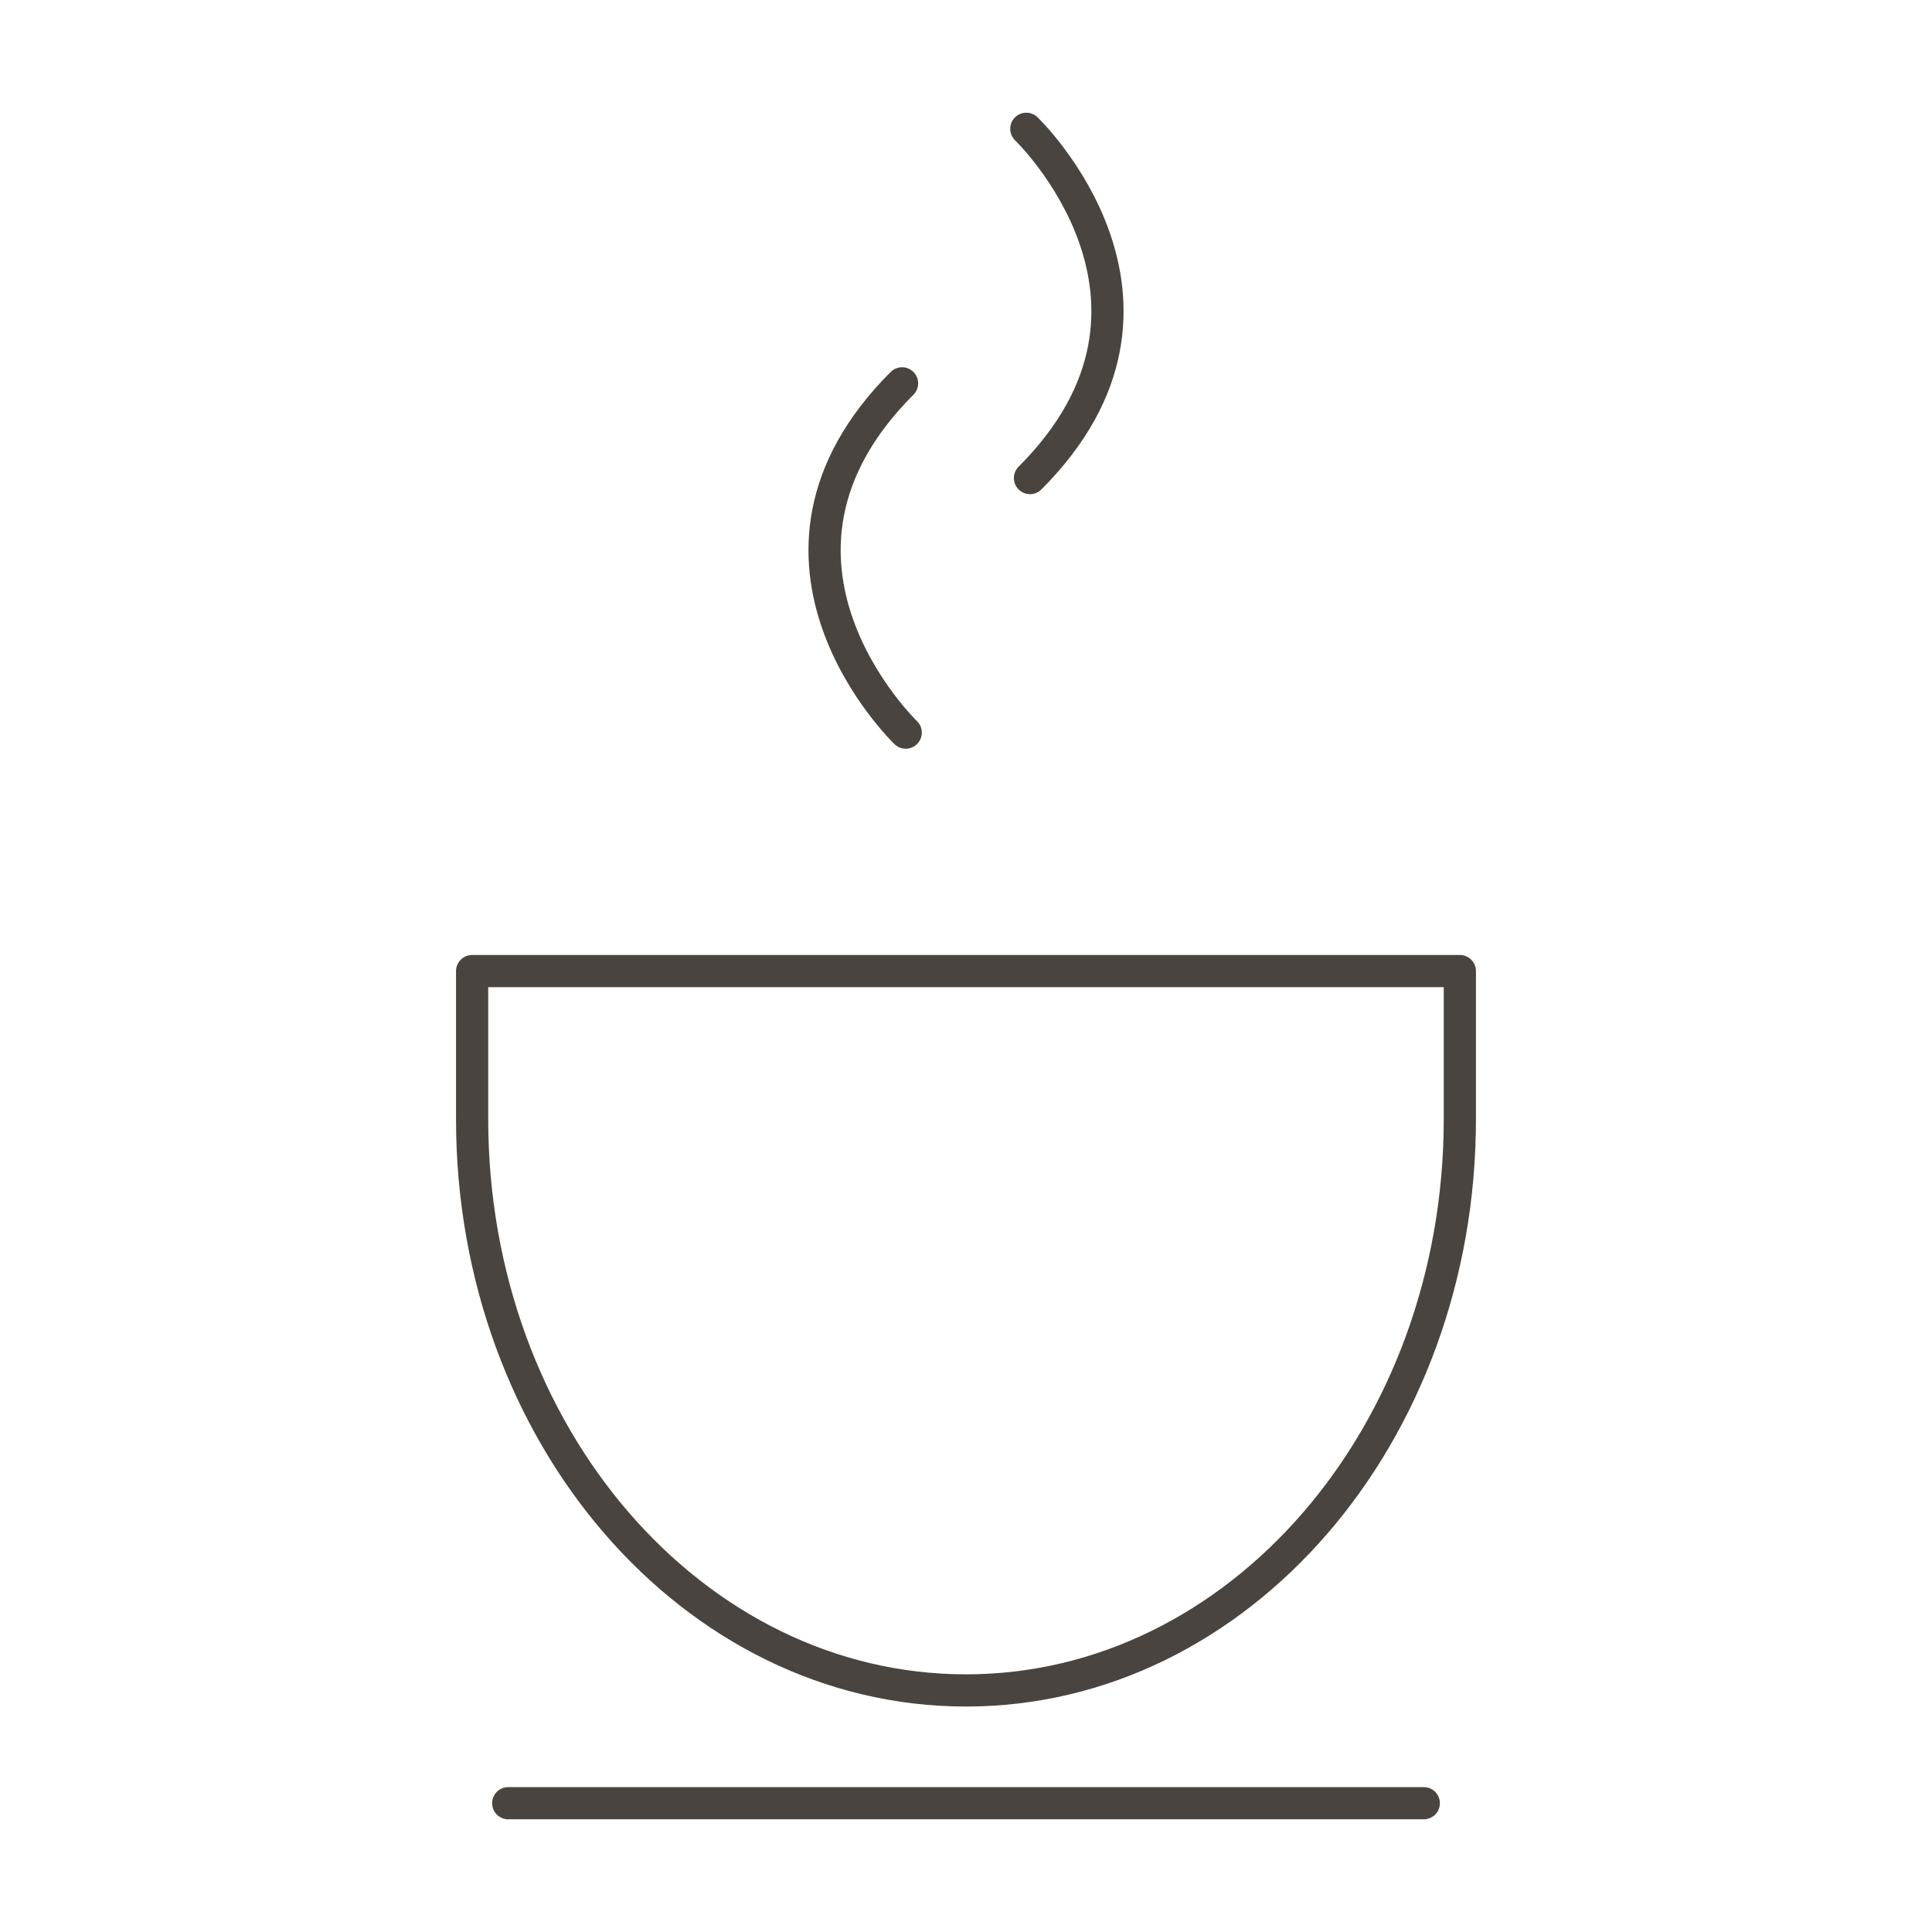<svg xmlns="http://www.w3.org/2000/svg" fill="none" viewBox="0 0 60 60" height="60" width="60">
<path stroke-linejoin="round" stroke-linecap="round" stroke-miterlimit="10" stroke="#4A4440" d="M45.337 34.754C45.337 44.55 38.474 52.498 30 52.498C21.525 52.498 14.662 44.558 14.662 34.754V30.158H45.337V34.754Z"></path>
<path stroke-linejoin="round" stroke-linecap="round" stroke-miterlimit="10" stroke="#4A4440" d="M15.783 56H44.217"></path>
<path stroke-linejoin="round" stroke-linecap="round" stroke-miterlimit="10" stroke="#4A4440" d="M28.128 22.752C28.128 22.752 22.534 17.385 28.014 11.905"></path>
<path stroke-linejoin="round" stroke-linecap="round" stroke-miterlimit="10" stroke="#4A4440" d="M31.873 4C31.873 4 37.467 9.366 31.987 14.847"></path>
</svg>
